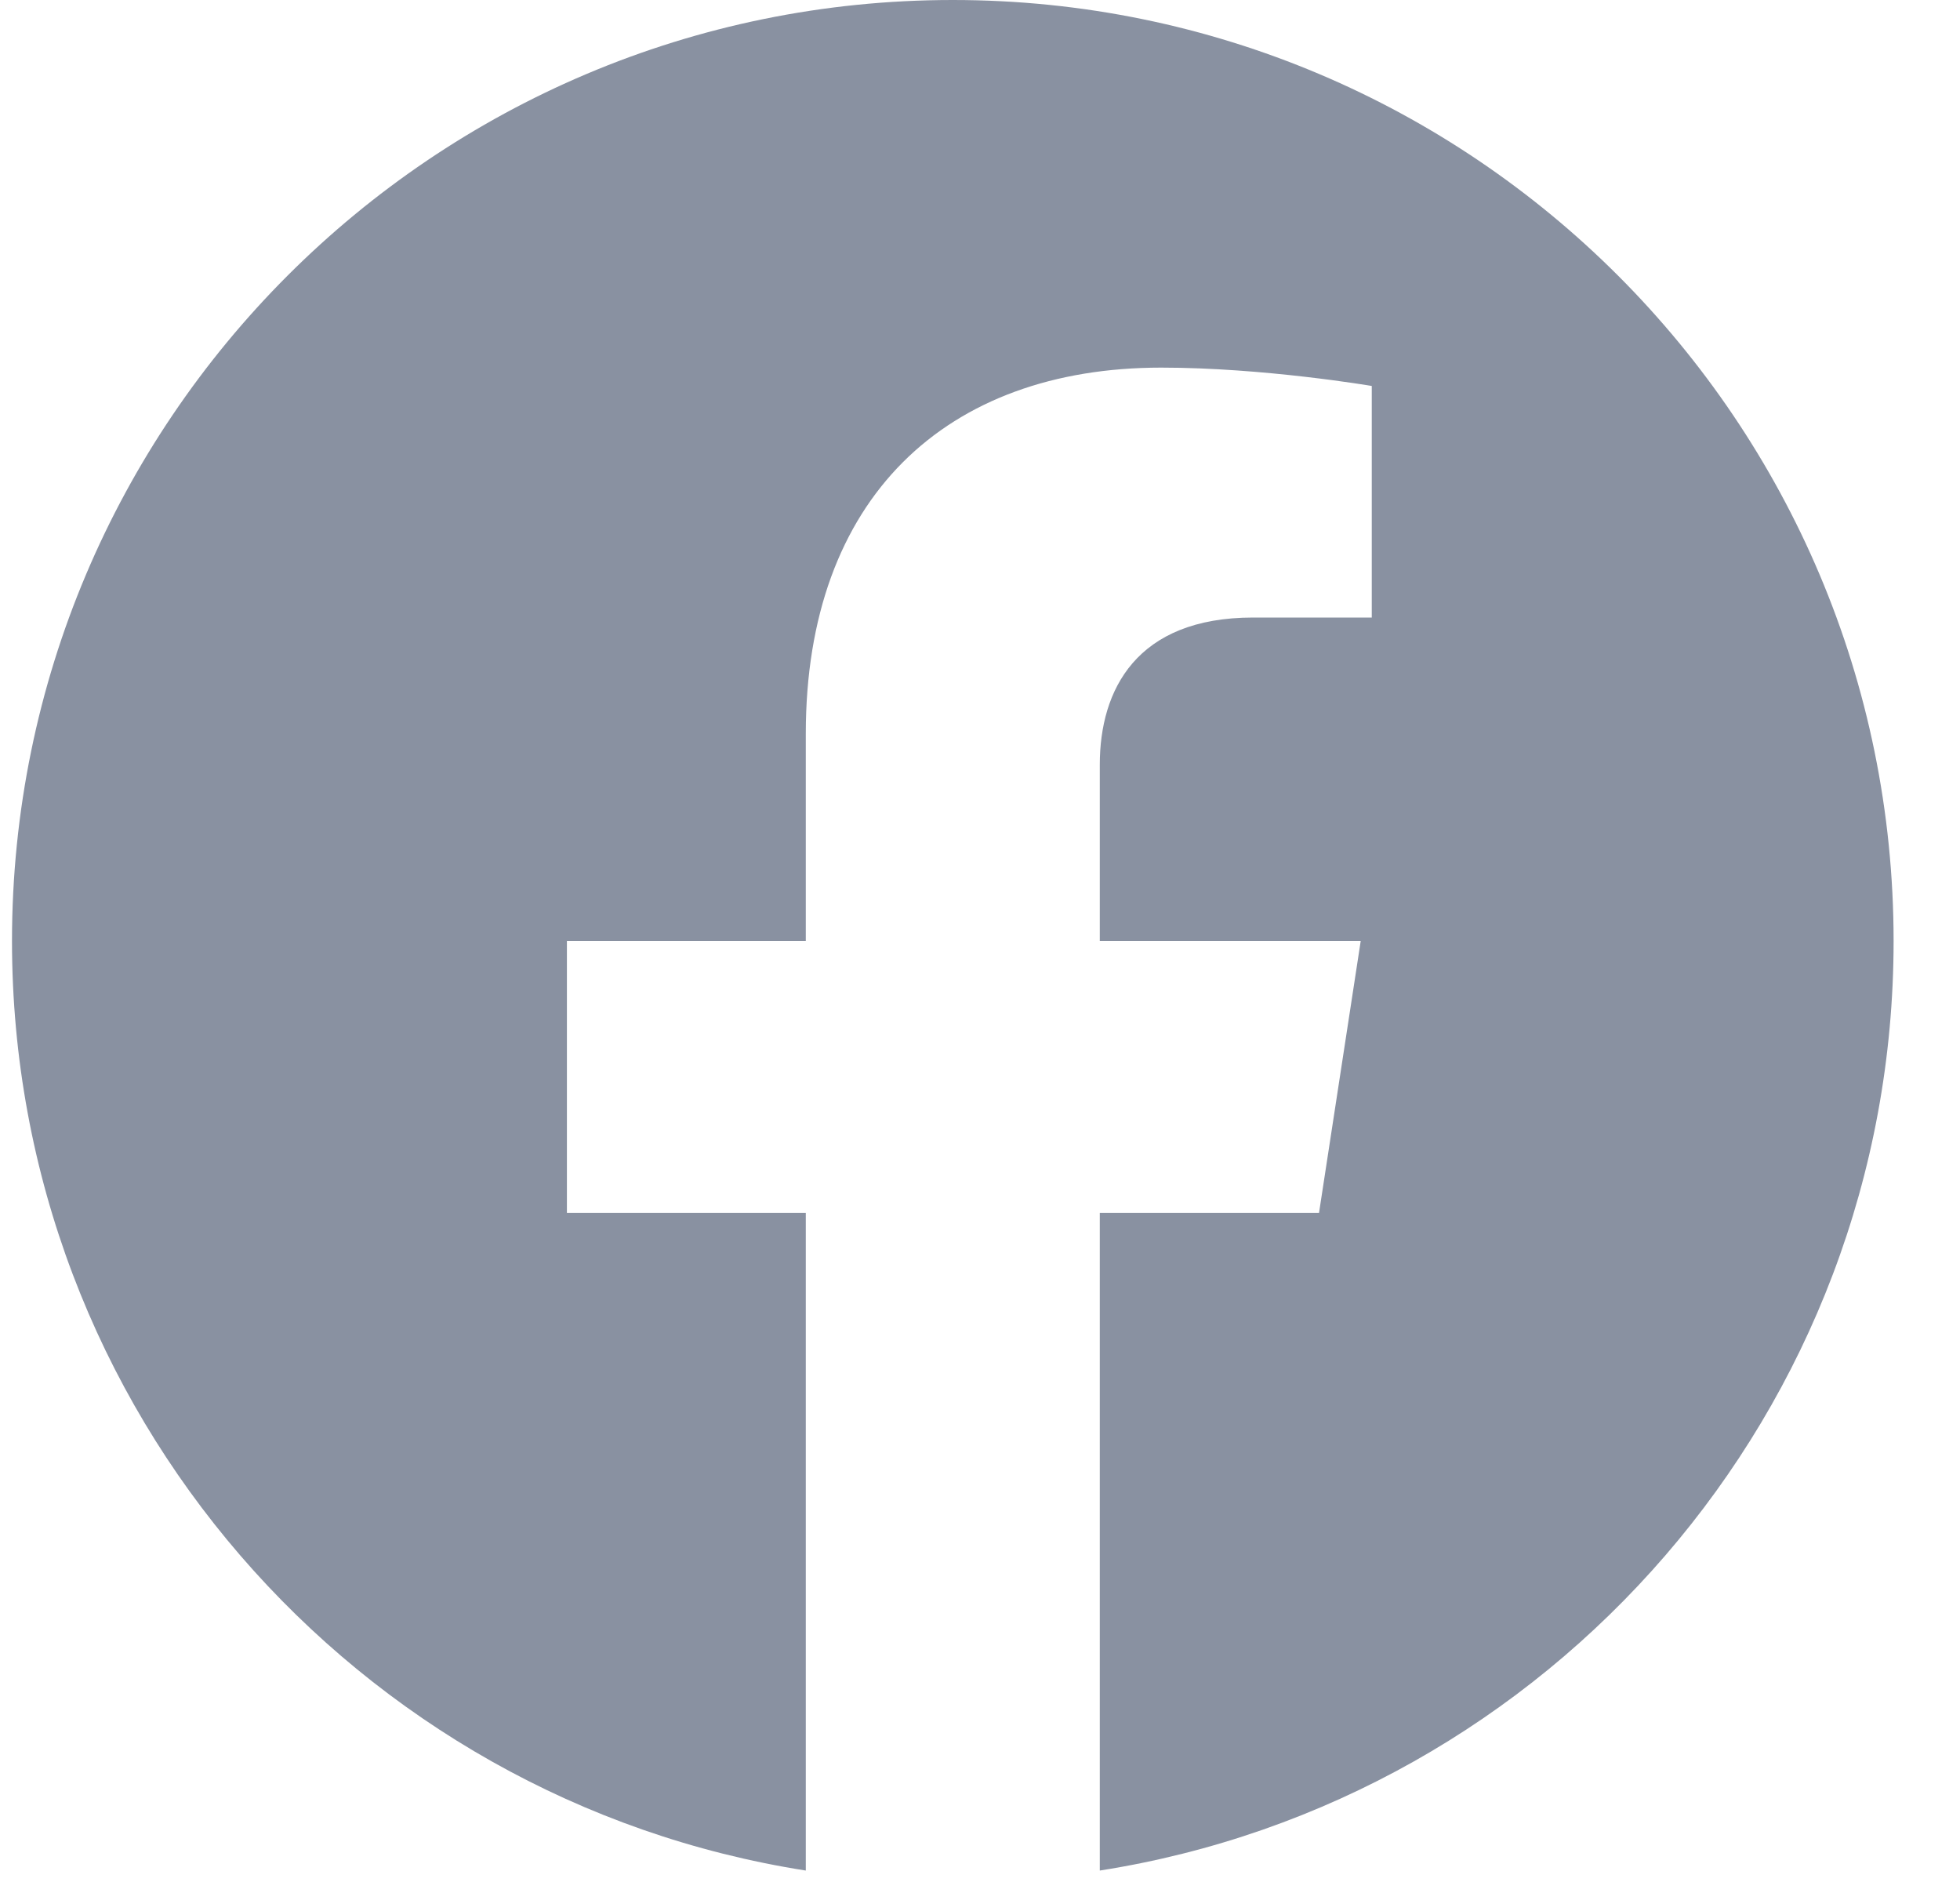 <svg width="25" height="24" viewBox="0 0 25 24" fill="none" xmlns="http://www.w3.org/2000/svg">
<path d="M24.153 12C24.153 5.373 18.781 0 12.153 0C5.526 0 0.153 5.373 0.153 12C0.153 17.989 4.542 22.954 10.278 23.854V15.469H7.231V12H10.278V9.356C10.278 6.349 12.07 4.688 14.811 4.688C16.123 4.688 17.497 4.922 17.497 4.922V7.875H15.984C14.493 7.875 14.028 8.8 14.028 9.75V12H17.356L16.824 15.469H14.028V23.854C19.765 22.954 24.153 17.989 24.153 12Z" fill="#8991A1"/>
</svg>
